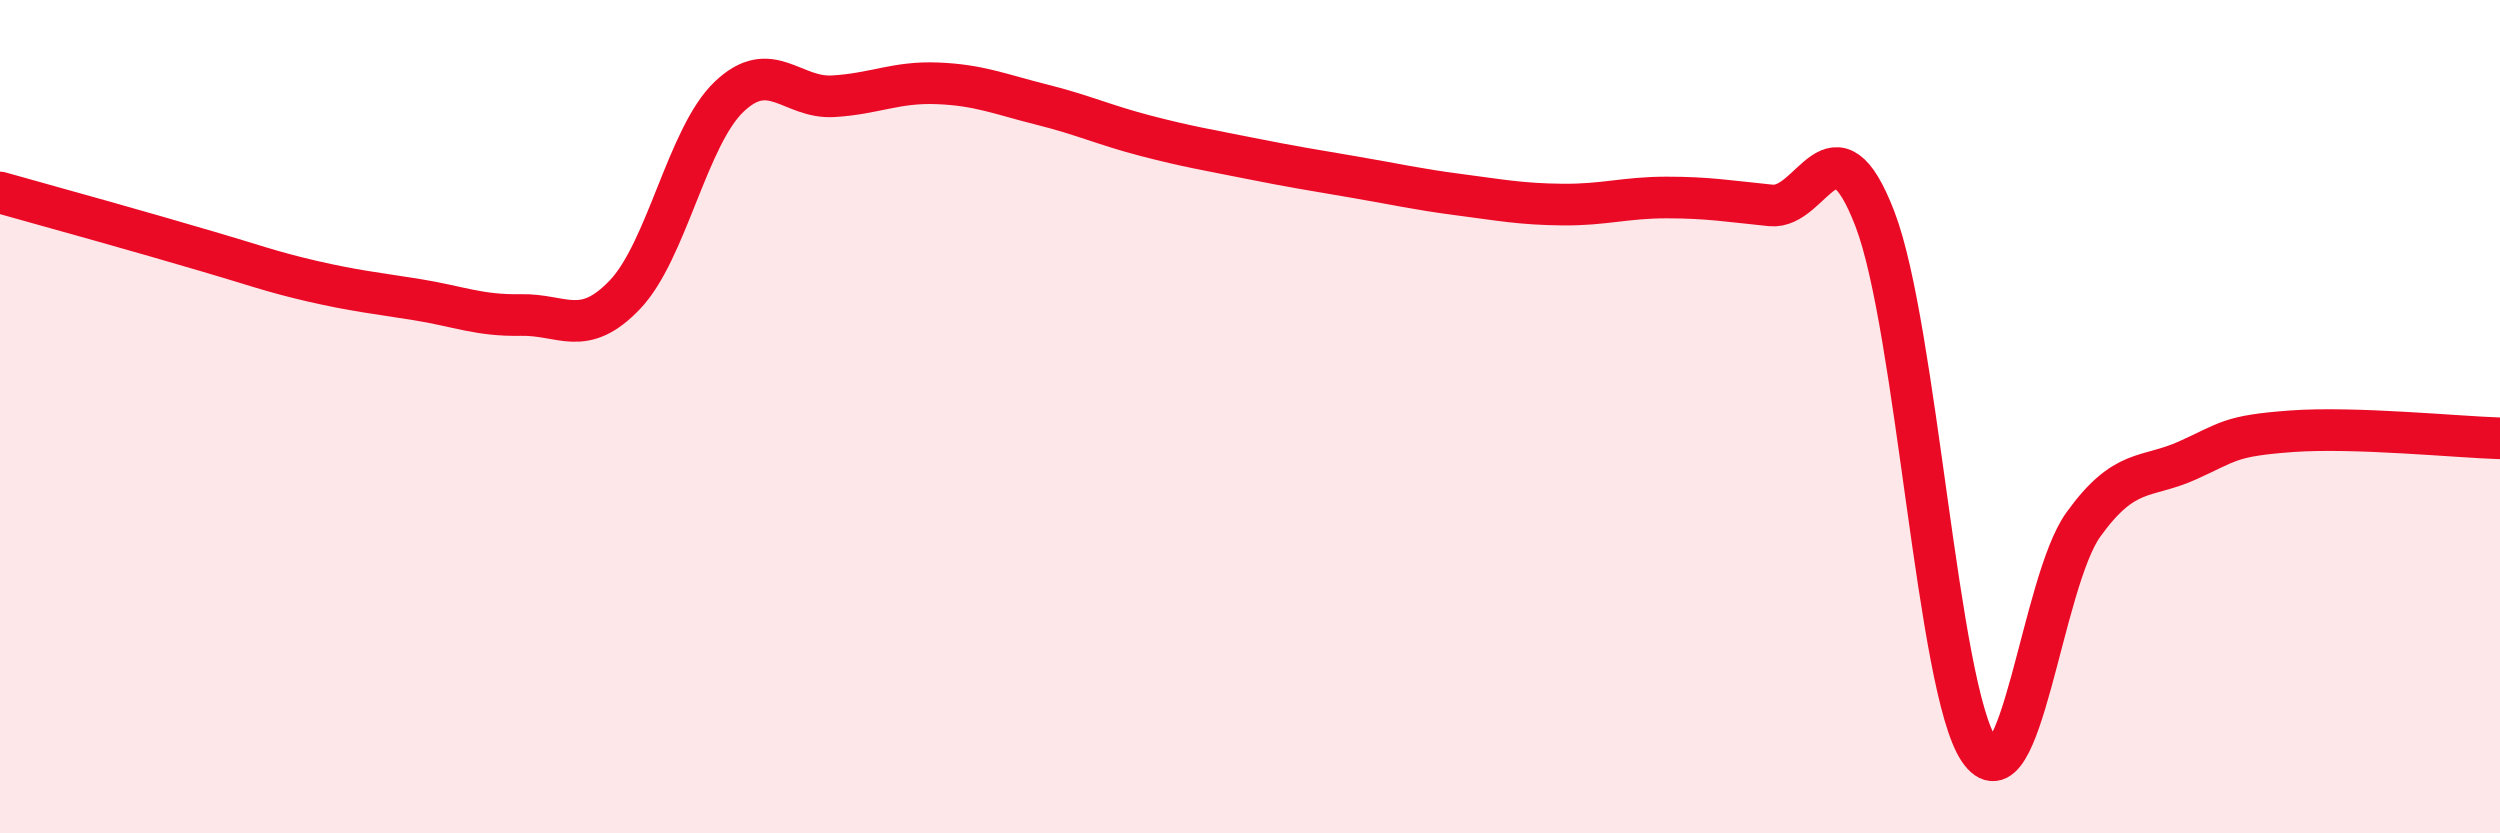 
    <svg width="60" height="20" viewBox="0 0 60 20" xmlns="http://www.w3.org/2000/svg">
      <path
        d="M 0,4.62 C 0.5,4.76 1.5,5.04 2.5,5.32 C 3.5,5.6 4,5.75 5,6.04 C 6,6.33 6.5,6.52 7.5,6.75 C 8.5,6.98 9,7.03 10,7.19 C 11,7.35 11.5,7.58 12.5,7.56 C 13.5,7.54 14,8.12 15,7.07 C 16,6.02 16.5,3.27 17.5,2.32 C 18.5,1.37 19,2.37 20,2.31 C 21,2.25 21.5,1.96 22.5,2 C 23.5,2.04 24,2.26 25,2.51 C 26,2.76 26.5,3 27.5,3.26 C 28.5,3.52 29,3.6 30,3.8 C 31,4 31.5,4.08 32.5,4.25 C 33.5,4.42 34,4.54 35,4.67 C 36,4.8 36.5,4.9 37.5,4.91 C 38.5,4.92 39,4.74 40,4.74 C 41,4.74 41.5,4.83 42.5,4.93 C 43.5,5.03 44,2.65 45,5.26 C 46,7.87 46.5,16.53 47.5,18 C 48.5,19.47 49,13.98 50,12.59 C 51,11.2 51.5,11.5 52.5,11.05 C 53.5,10.6 53.5,10.46 55,10.35 C 56.5,10.24 59,10.49 60,10.52L60 20L0 20Z"
        fill="#EB0A25"
        opacity="0.1"
        stroke-linecap="round"
        stroke-linejoin="round"
      />
      <path
        d="M 0,4.62 C 0.5,4.76 1.5,5.04 2.5,5.32 C 3.5,5.6 4,5.75 5,6.04 C 6,6.33 6.5,6.52 7.5,6.75 C 8.5,6.98 9,7.03 10,7.19 C 11,7.35 11.5,7.58 12.5,7.56 C 13.5,7.54 14,8.12 15,7.07 C 16,6.02 16.5,3.27 17.5,2.32 C 18.5,1.37 19,2.37 20,2.31 C 21,2.25 21.5,1.96 22.5,2 C 23.5,2.04 24,2.26 25,2.51 C 26,2.76 26.5,3 27.5,3.26 C 28.5,3.52 29,3.6 30,3.8 C 31,4 31.5,4.08 32.5,4.25 C 33.5,4.42 34,4.54 35,4.67 C 36,4.8 36.5,4.9 37.5,4.91 C 38.5,4.92 39,4.74 40,4.74 C 41,4.74 41.5,4.83 42.5,4.93 C 43.5,5.03 44,2.65 45,5.26 C 46,7.87 46.5,16.53 47.5,18 C 48.5,19.47 49,13.98 50,12.59 C 51,11.2 51.5,11.5 52.5,11.05 C 53.5,10.6 53.5,10.46 55,10.35 C 56.5,10.24 59,10.49 60,10.52"
        stroke="#EB0A25"
        stroke-width="1"
        fill="none"
        stroke-linecap="round"
        stroke-linejoin="round"
      />
    </svg>
  